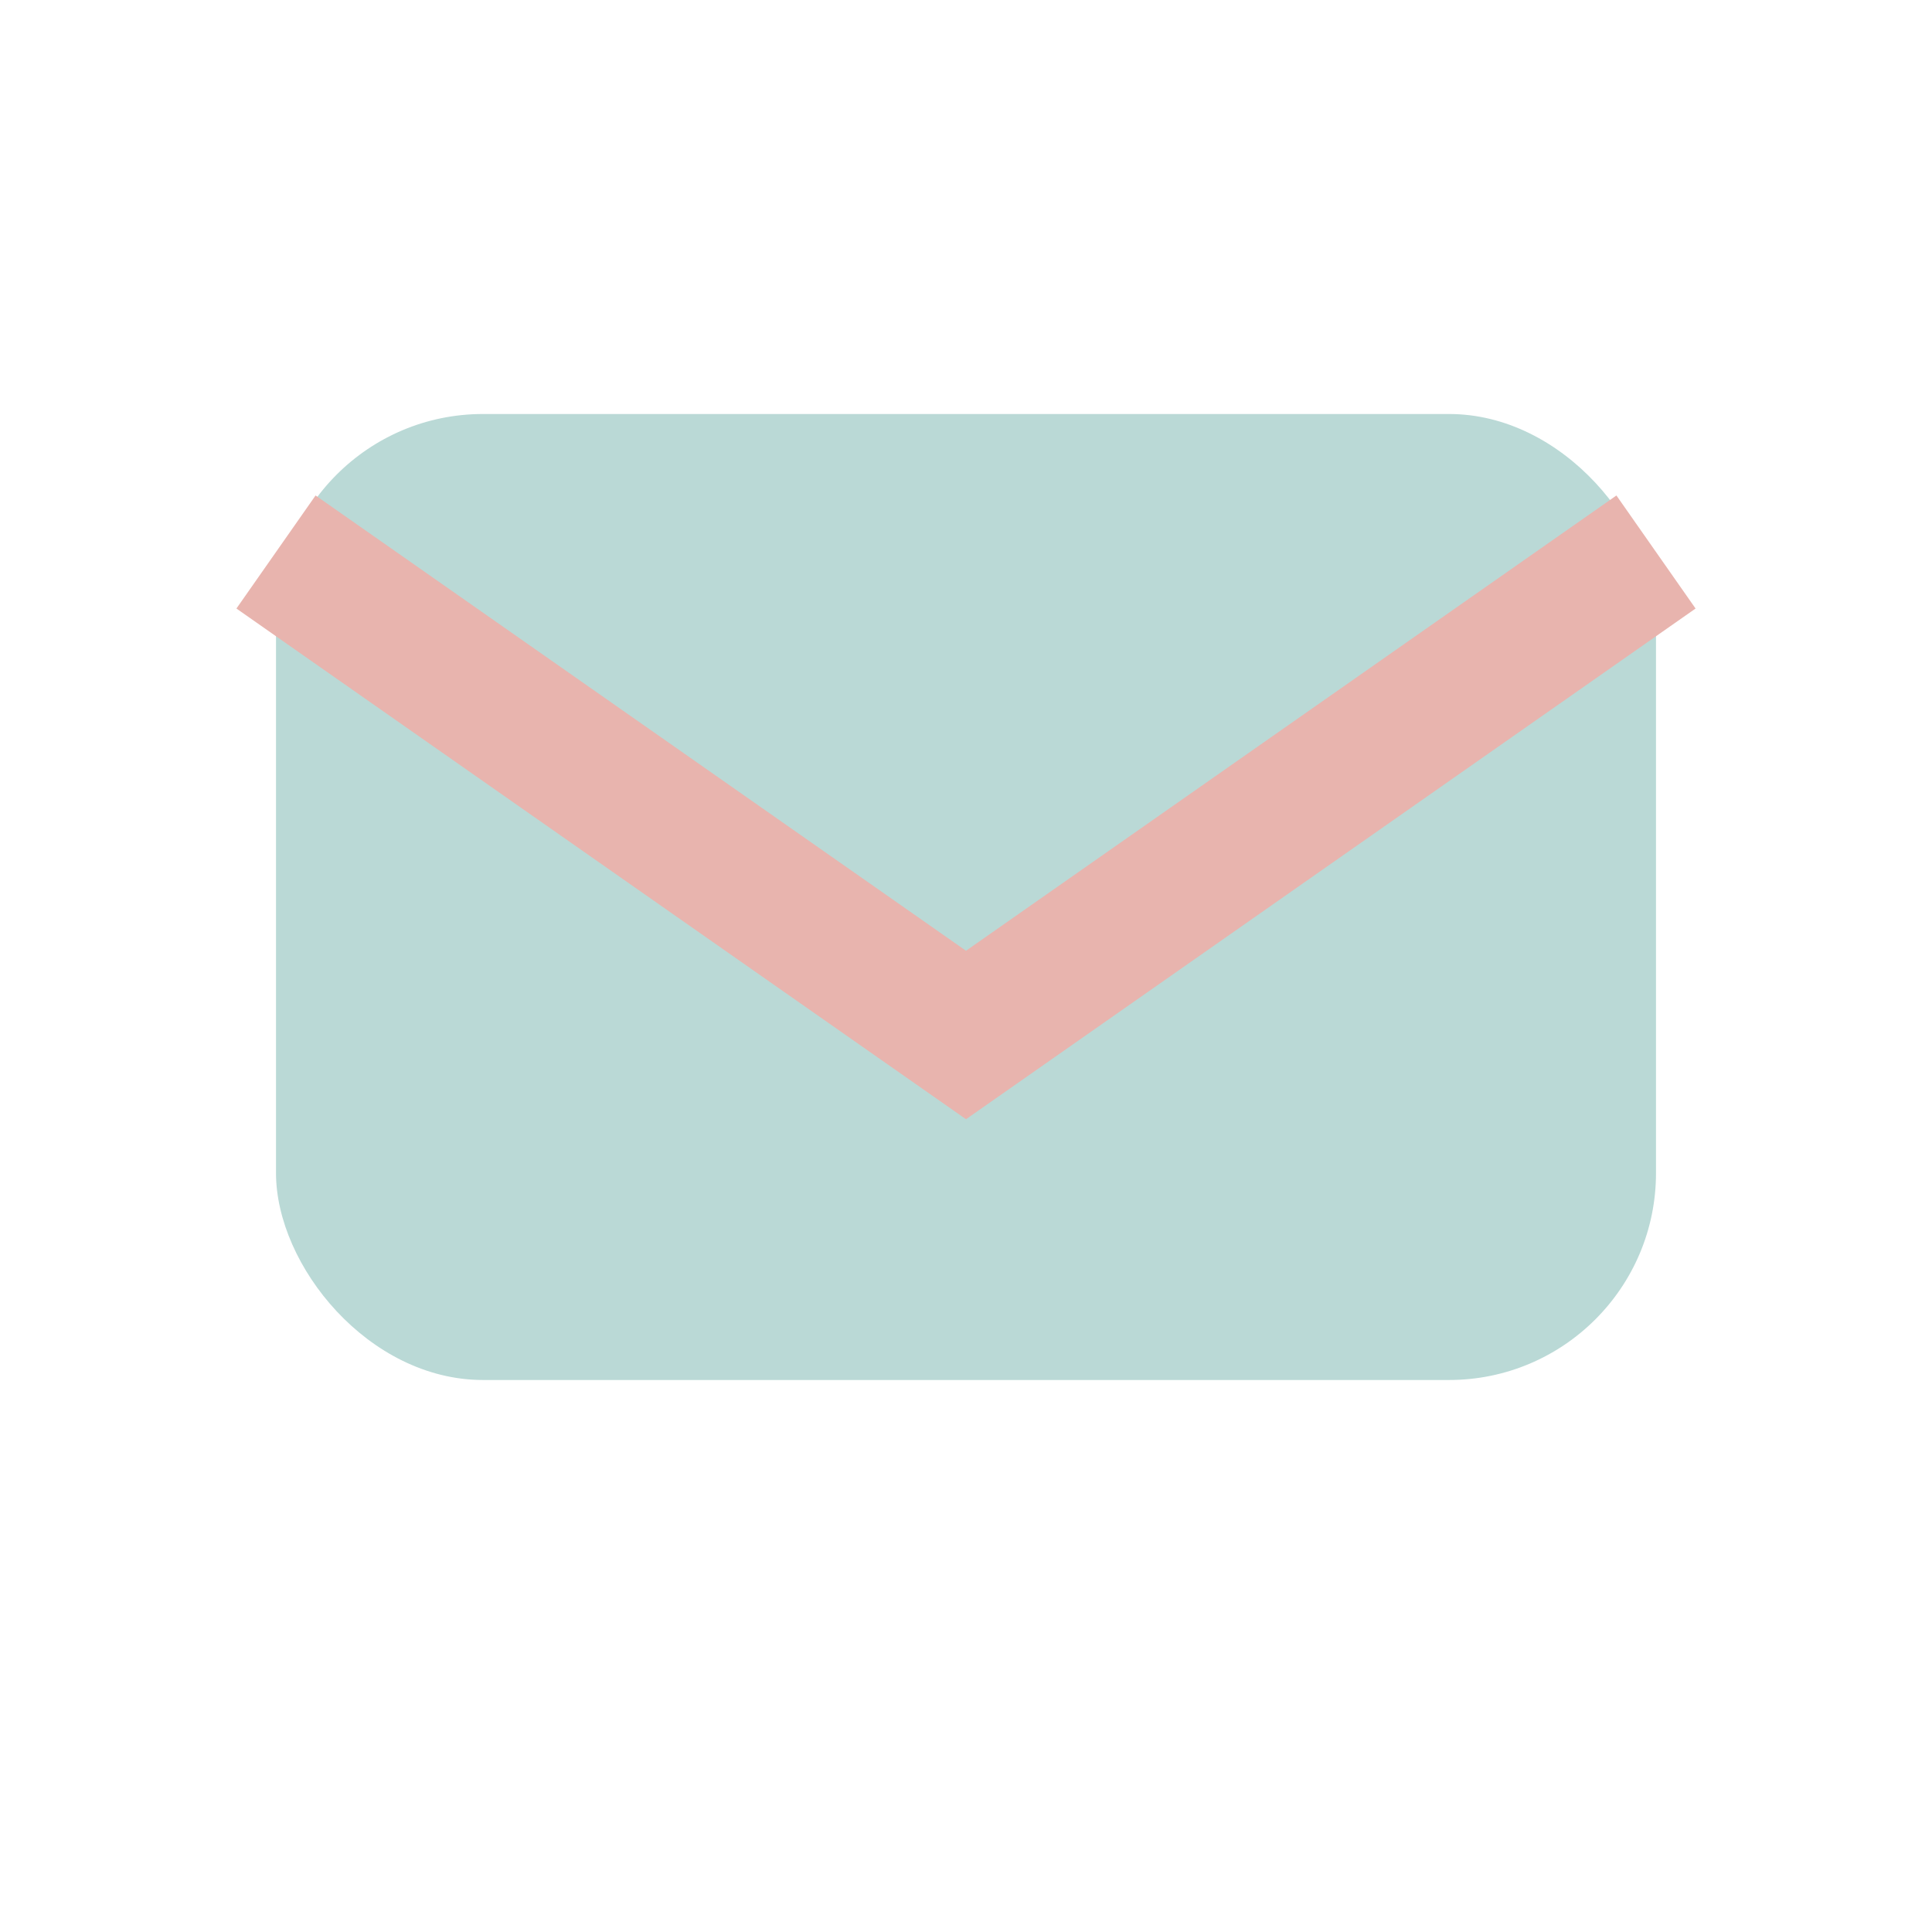 <?xml version="1.0" encoding="UTF-8"?>
<svg xmlns="http://www.w3.org/2000/svg" width="28" height="28" viewBox="0 0 28 28"><rect x="4" y="6" width="20" height="14" rx="3" fill="#BAD9D6"/><path d="M4 8l10 7 10-7" fill="none" stroke="#E8B4AE" stroke-width="2"/></svg>